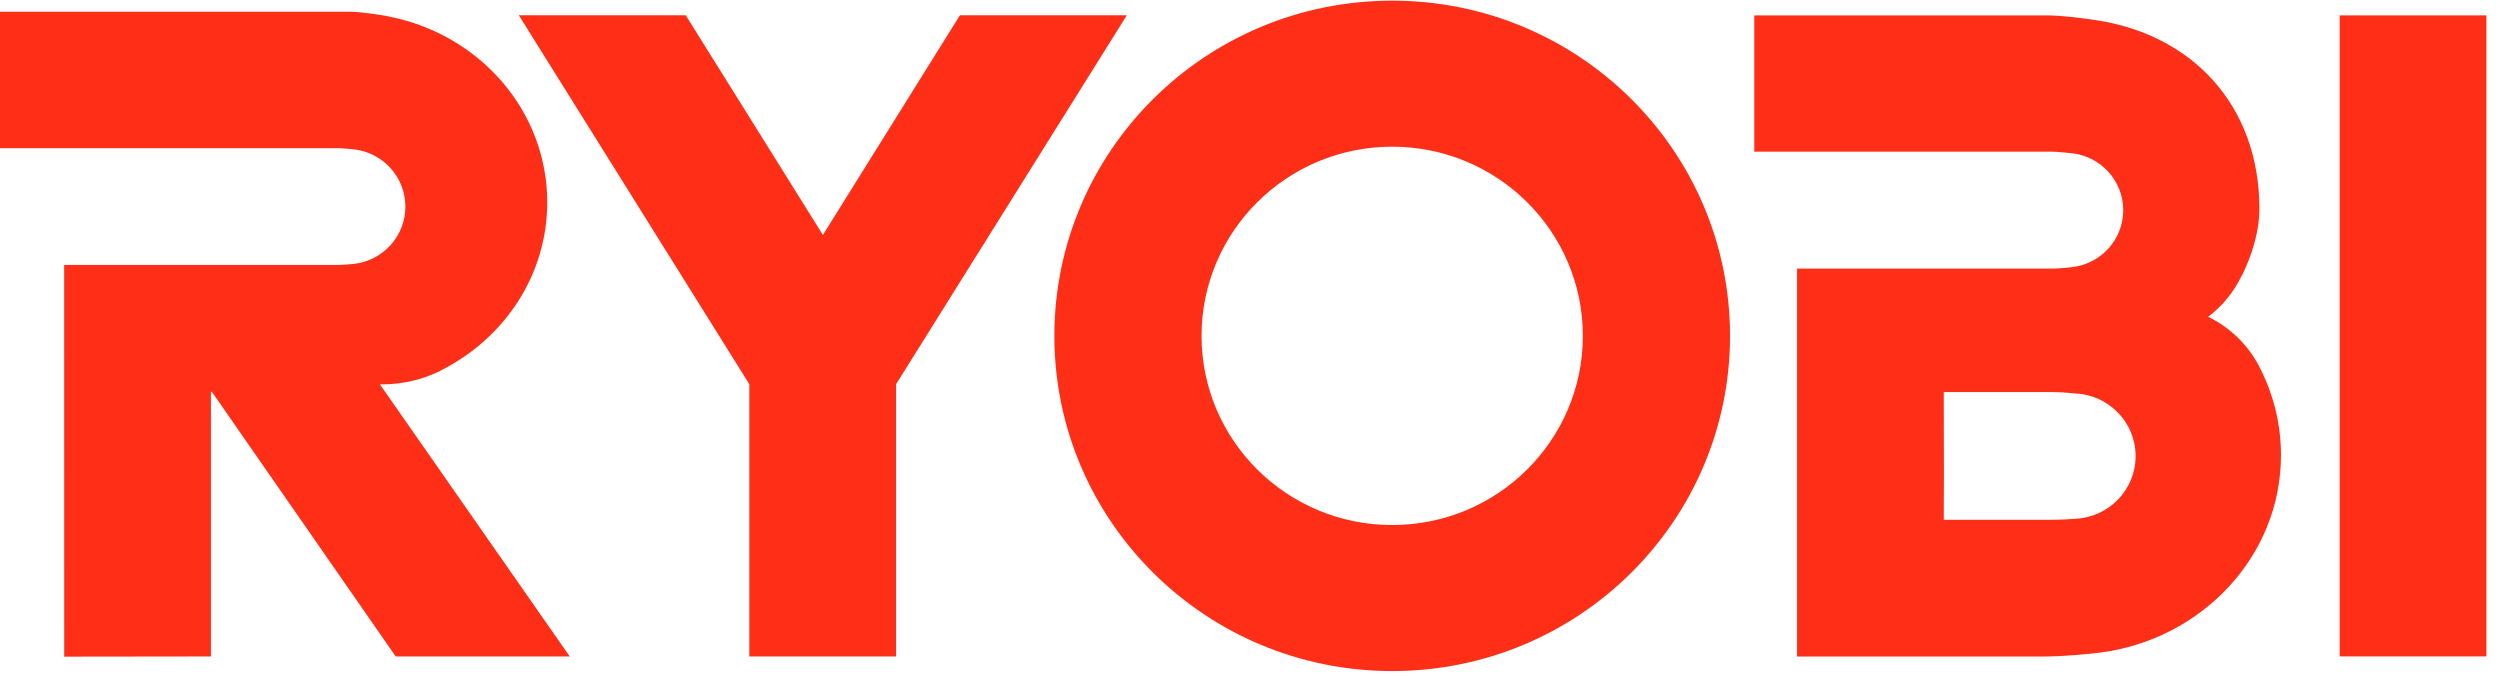 <svg width="148" height="40" viewBox="0 0 148 40" fill="none" xmlns="http://www.w3.org/2000/svg">
<path fill-rule="evenodd" clip-rule="evenodd" d="M22.611 22.756C23.876 22.756 25.071 22.456 26.128 21.922L26.13 21.911C29.857 20.03 32.397 16.288 32.397 11.975C32.397 6.57 28.401 2.055 23.084 0.992L22.946 0.958C22.417 0.863 21.307 0.695 20.75 0.695H0V8.772H20.03C20.237 8.772 20.601 8.811 20.954 8.841C22.668 9.036 23.999 10.48 23.999 12.232C23.999 13.984 22.668 15.43 20.954 15.624C20.66 15.652 20.224 15.684 20.034 15.684H3.799L3.802 38.874L12.486 38.863V23.198H12.545L23.426 38.863H33.729L22.489 22.752L22.611 22.756Z" fill="#FF2E16"/>
<path fill-rule="evenodd" clip-rule="evenodd" d="M138.509 38.859H147.194V0.91H138.509V38.859Z" fill="#FF2E16"/>
<path fill-rule="evenodd" clip-rule="evenodd" d="M48.716 13.91L56.827 0.905H66.707L53.048 22.743V38.861H44.36V22.743L30.716 0.905H40.596L48.716 13.91Z" fill="#FF2E16"/>
<path fill-rule="evenodd" clip-rule="evenodd" d="M115.08 27.987L115.071 23.211H121.536C121.918 23.211 122.422 23.25 122.893 23.295C124.864 23.4 126.428 25.02 126.428 27.002C126.428 28.984 124.864 30.603 122.893 30.71C122.584 30.739 121.913 30.773 121.532 30.773H115.071L115.08 28.177V27.987ZM106.386 28.143V38.866H121.052C122.235 38.858 123.814 38.7 124.293 38.639C130.355 37.864 135.034 32.927 135.034 26.944C135.034 25.055 134.567 23.27 133.738 21.686L133.719 21.646C133.063 20.401 132.018 19.389 130.746 18.768H130.706C131.556 18.128 132.246 17.289 132.707 16.321L132.731 16.296C133.315 15.102 133.756 13.708 133.756 12.356C133.756 6.216 129.733 1.938 123.819 1.155C123.407 1.097 122.135 0.91 121.077 0.91H103.854V8.979H121.52C121.742 8.979 122.246 9.036 122.599 9.066C124.336 9.228 125.695 10.678 125.695 12.443C125.695 14.208 124.336 15.66 122.599 15.822C122.261 15.866 121.762 15.903 121.527 15.903H106.386V28.143Z" fill="#FF2E16"/>
<path fill-rule="evenodd" clip-rule="evenodd" d="M62.419 19.884C62.419 8.925 71.373 0.039 82.418 0.039C93.464 0.039 102.418 8.925 102.418 19.884C102.418 30.843 93.464 39.727 82.418 39.727C71.373 39.727 62.419 30.843 62.419 19.884ZM82.418 31.082C88.652 31.082 93.705 26.069 93.705 19.884C93.705 13.699 88.652 8.684 82.418 8.684C76.184 8.684 71.132 13.699 71.132 19.884C71.132 26.069 76.184 31.082 82.418 31.082Z" fill="#FF2E16"/>
</svg>

